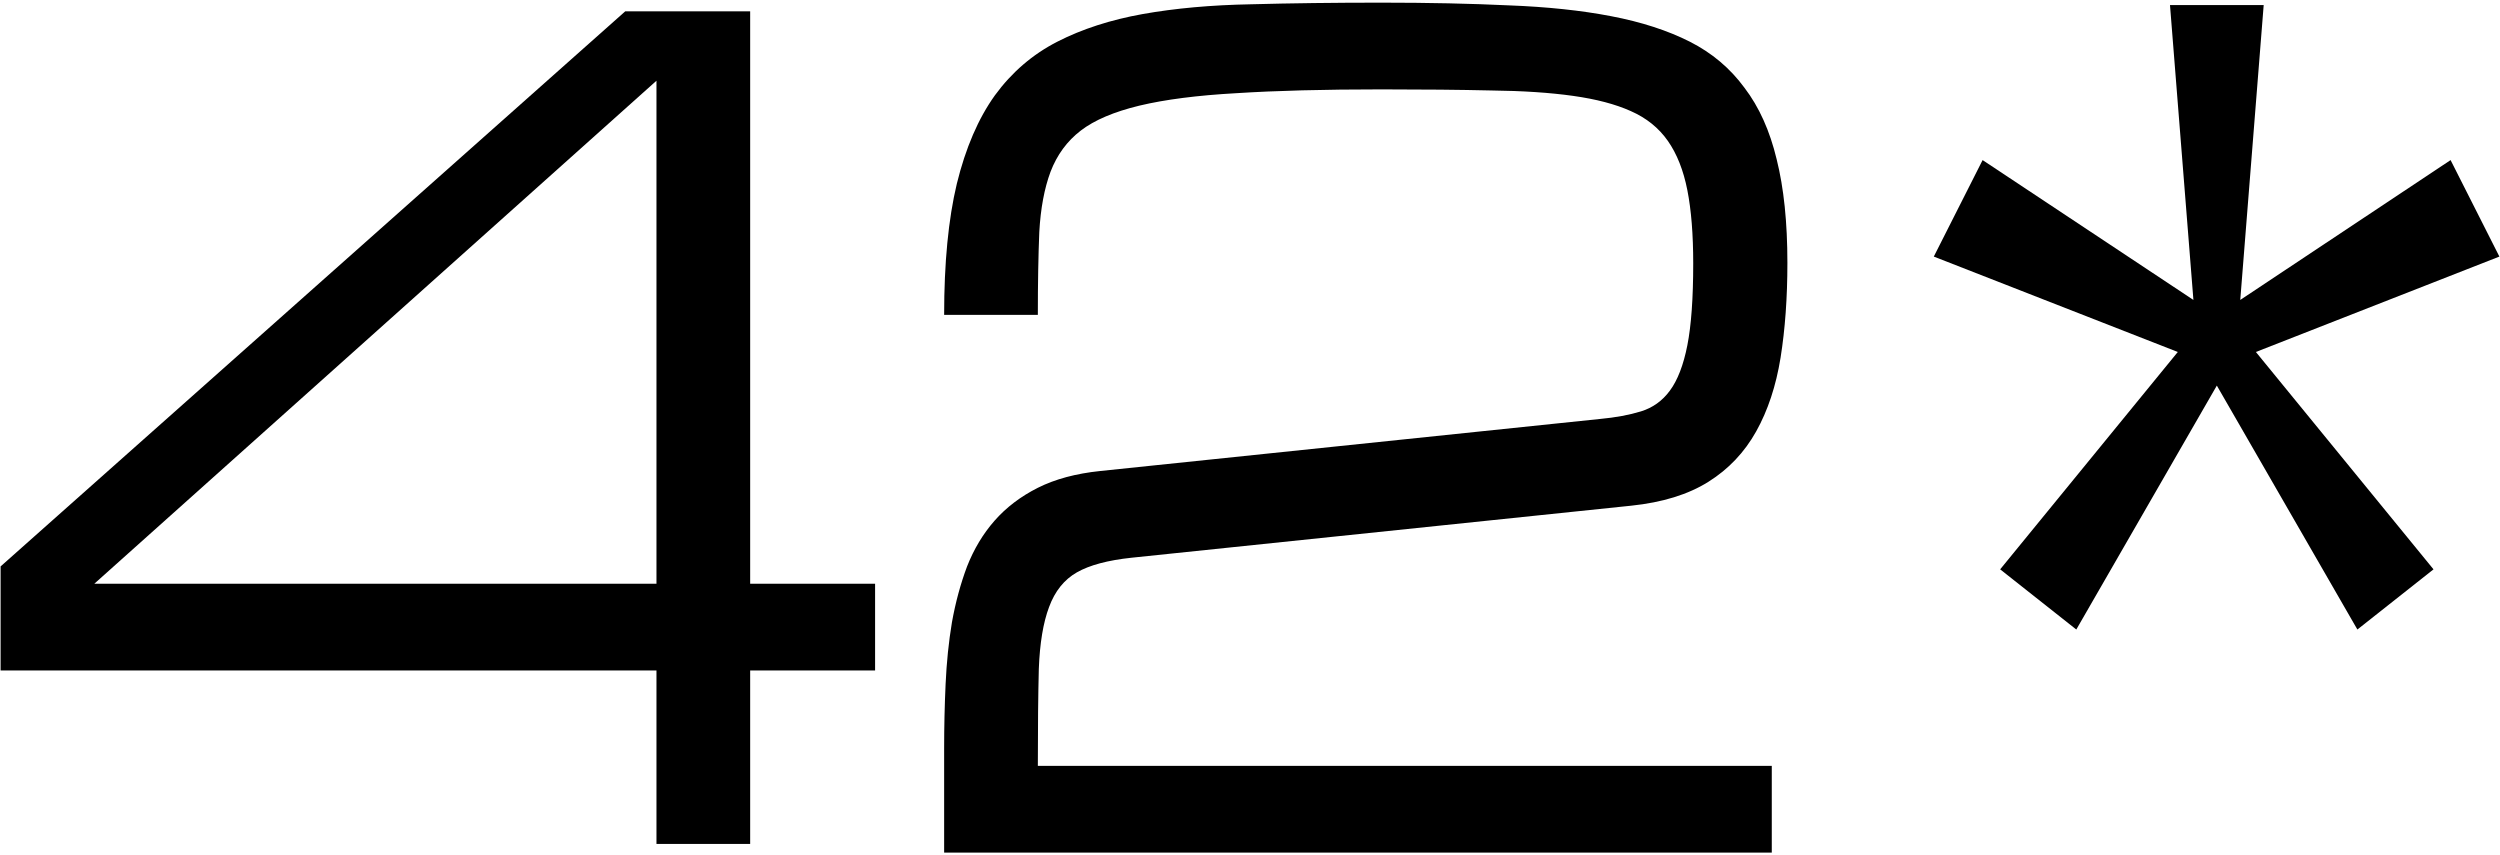 <svg width="494" height="169" viewBox="0 0 494 169" fill="none" xmlns="http://www.w3.org/2000/svg">
<path d="M148.233 132.487V166.763H129.718V132.487H0.119V111.921L123.547 2.239H148.233V115.349H172.918V132.487H148.233ZM129.718 115.349V15.95L18.633 115.349H129.718Z" fill="black"/>
<path d="M186.562 147.91C186.562 143.625 186.659 139.377 186.852 135.164C187.045 130.879 187.462 126.809 188.105 122.953C188.812 119.025 189.809 115.348 191.095 111.92C192.445 108.493 194.245 105.494 196.495 102.923C198.809 100.281 201.67 98.103 205.077 96.389C208.484 94.675 212.598 93.569 217.419 93.069L316.162 82.786C319.247 82.5 321.947 82.001 324.262 81.287C326.576 80.572 328.472 79.216 329.951 77.216C331.494 75.145 332.651 72.146 333.422 68.219C334.194 64.291 334.58 58.9 334.58 52.045C334.58 46.333 334.194 41.512 333.422 37.585C332.651 33.658 331.365 30.409 329.565 27.838C327.765 25.267 325.322 23.303 322.237 21.947C319.215 20.59 315.423 19.59 310.858 18.948C306.294 18.305 300.894 17.948 294.658 17.877C288.423 17.734 281.191 17.662 272.962 17.662C261.648 17.662 252.101 17.912 244.323 18.412C236.609 18.84 230.212 19.662 225.134 20.876C220.119 22.09 216.262 23.732 213.562 25.803C210.862 27.874 208.87 30.587 207.584 33.943C206.362 37.228 205.623 41.191 205.366 45.833C205.173 50.474 205.077 55.937 205.077 62.221H186.562C186.562 51.938 187.398 43.298 189.07 36.3C190.805 29.23 193.312 23.411 196.591 18.84C199.934 14.27 204.048 10.736 208.934 8.236C213.819 5.737 219.444 3.916 225.809 2.774C232.237 1.631 239.373 0.989 247.216 0.846C255.123 0.632 263.705 0.524 272.962 0.524C282.219 0.524 290.608 0.703 298.13 1.06C305.715 1.346 312.465 2.06 318.38 3.202C324.358 4.345 329.533 6.023 333.905 8.236C338.276 10.45 341.876 13.485 344.705 17.341C347.597 21.125 349.719 25.838 351.069 31.48C352.483 37.121 353.19 43.94 353.19 51.938C353.19 58.793 352.74 65.041 351.84 70.683C350.94 76.252 349.333 81.108 347.019 85.25C344.705 89.391 341.555 92.712 337.569 95.211C333.583 97.71 328.505 99.281 322.333 99.924L223.591 110.207C218.898 110.706 215.298 111.67 212.791 113.099C210.284 114.527 208.452 116.812 207.295 119.954C206.137 123.024 205.462 127.095 205.27 132.165C205.141 137.234 205.077 143.625 205.077 151.337H350.104V168.475H186.562V147.91Z" fill="black"/>
<path d="M410.276 124.393L395.233 112.503L430.333 69.551L382.119 50.7L391.762 31.634L433.419 59.269L428.79 1H447.305L442.676 59.269L484.236 31.634L493.879 50.7L445.762 69.551L480.861 112.503L465.819 124.393L438.047 76.192L410.276 124.393Z" fill="black"/>
</svg>
